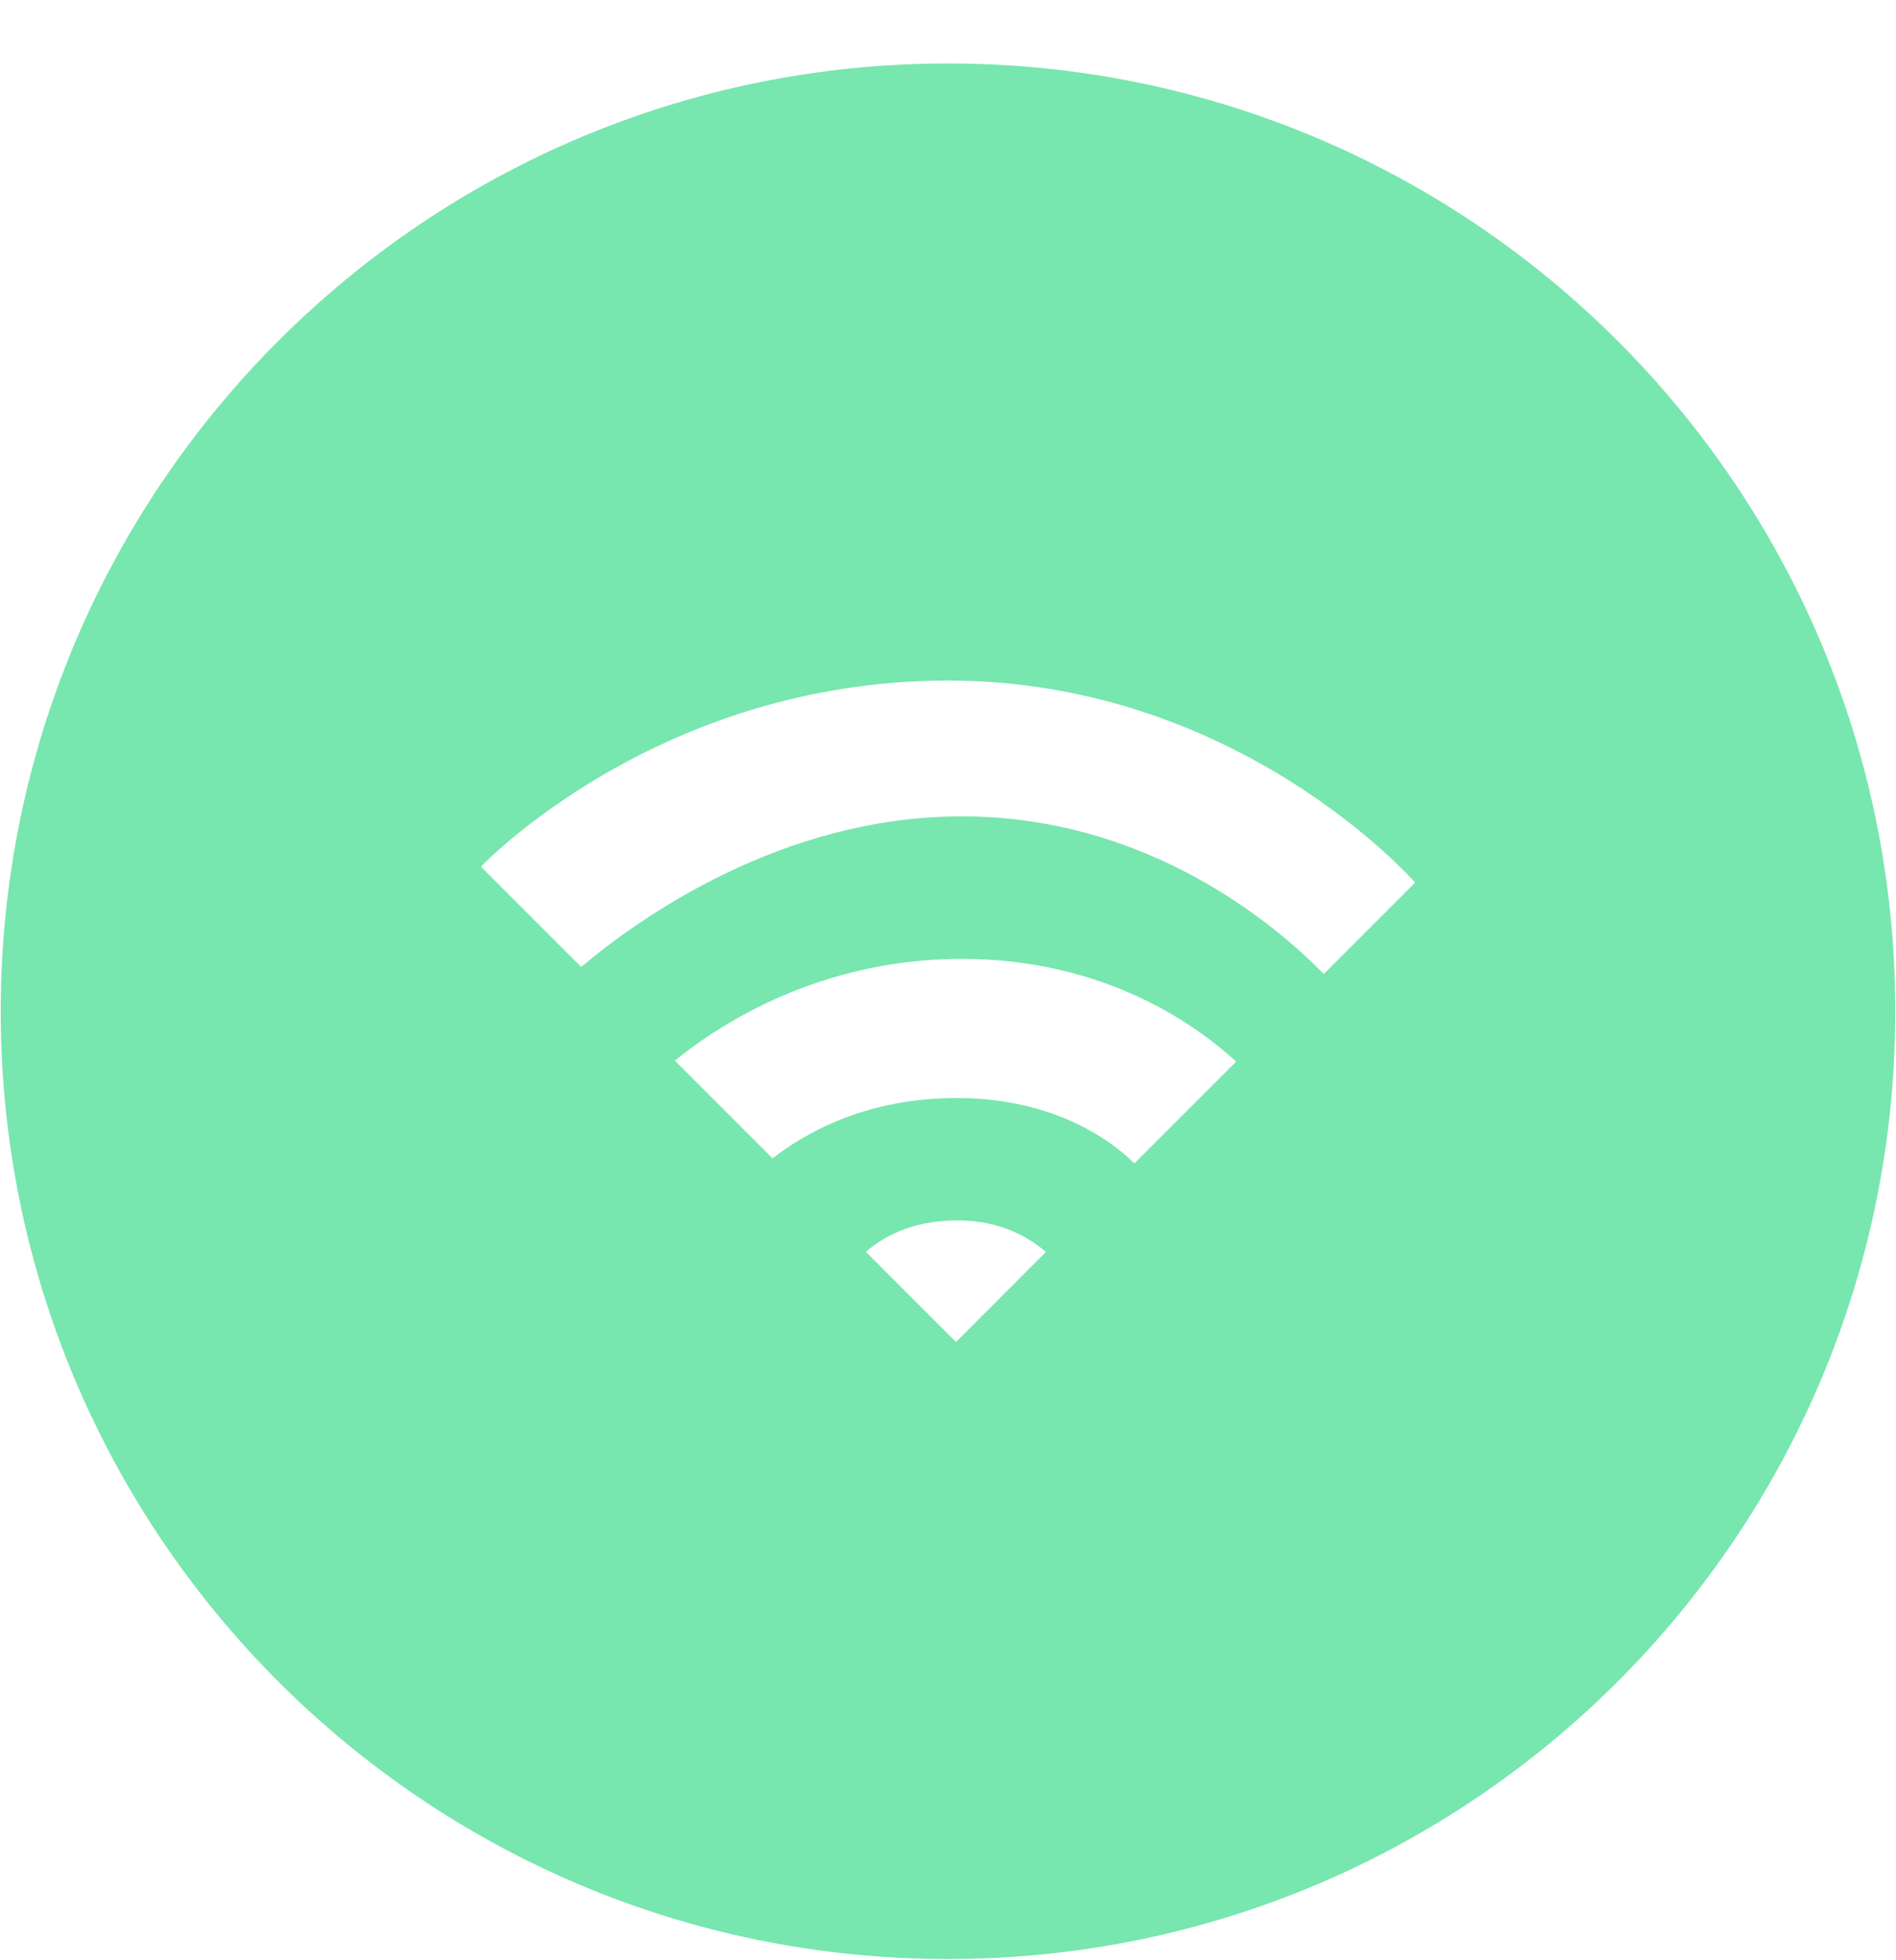 <?xml version="1.0" encoding="UTF-8"?><svg id="uuid-56db8a3d-d03b-4414-b0b7-d2f5e6465f8d" xmlns="http://www.w3.org/2000/svg" viewBox="0 0 193.601 200"><defs><style>.uuid-acde187f-688c-4c0b-8e6c-2ae10bdd97e5{fill:#78e6af;stroke-width:0px;}</style></defs><path class="uuid-acde187f-688c-4c0b-8e6c-2ae10bdd97e5" d="m96.801,6.478C43.38,6.478.074,49.784.074,103.204s43.306,96.727,96.727,96.727,96.727-43.306,96.727-96.727S150.221,6.478,96.801,6.478Zm.813,130.476l-9.195-9.195c1.566-1.359,4.45-3.21,9.34-3.21,4.599,0,7.493,1.877,9.035,3.225l-9.18,9.18Zm18.22-18.22c-2.797-2.779-8.771-6.675-18.134-6.675-9.11,0-15.32,3.44-18.819,6.162l-9.972-9.972c4.47-3.643,14.716-10.391,29.304-10.391,14.721,0,24.092,6.872,28.007,10.49l-10.387,10.387Zm19.334-19.334c-4.488-4.601-17.625-16.086-36.954-16.086-18.387,0-32.951,10.393-38.871,15.367l-10.234-10.234s17.965-18.992,47.694-18.992,47.694,20.617,47.694,20.617l-9.328,9.328Z"/></svg>